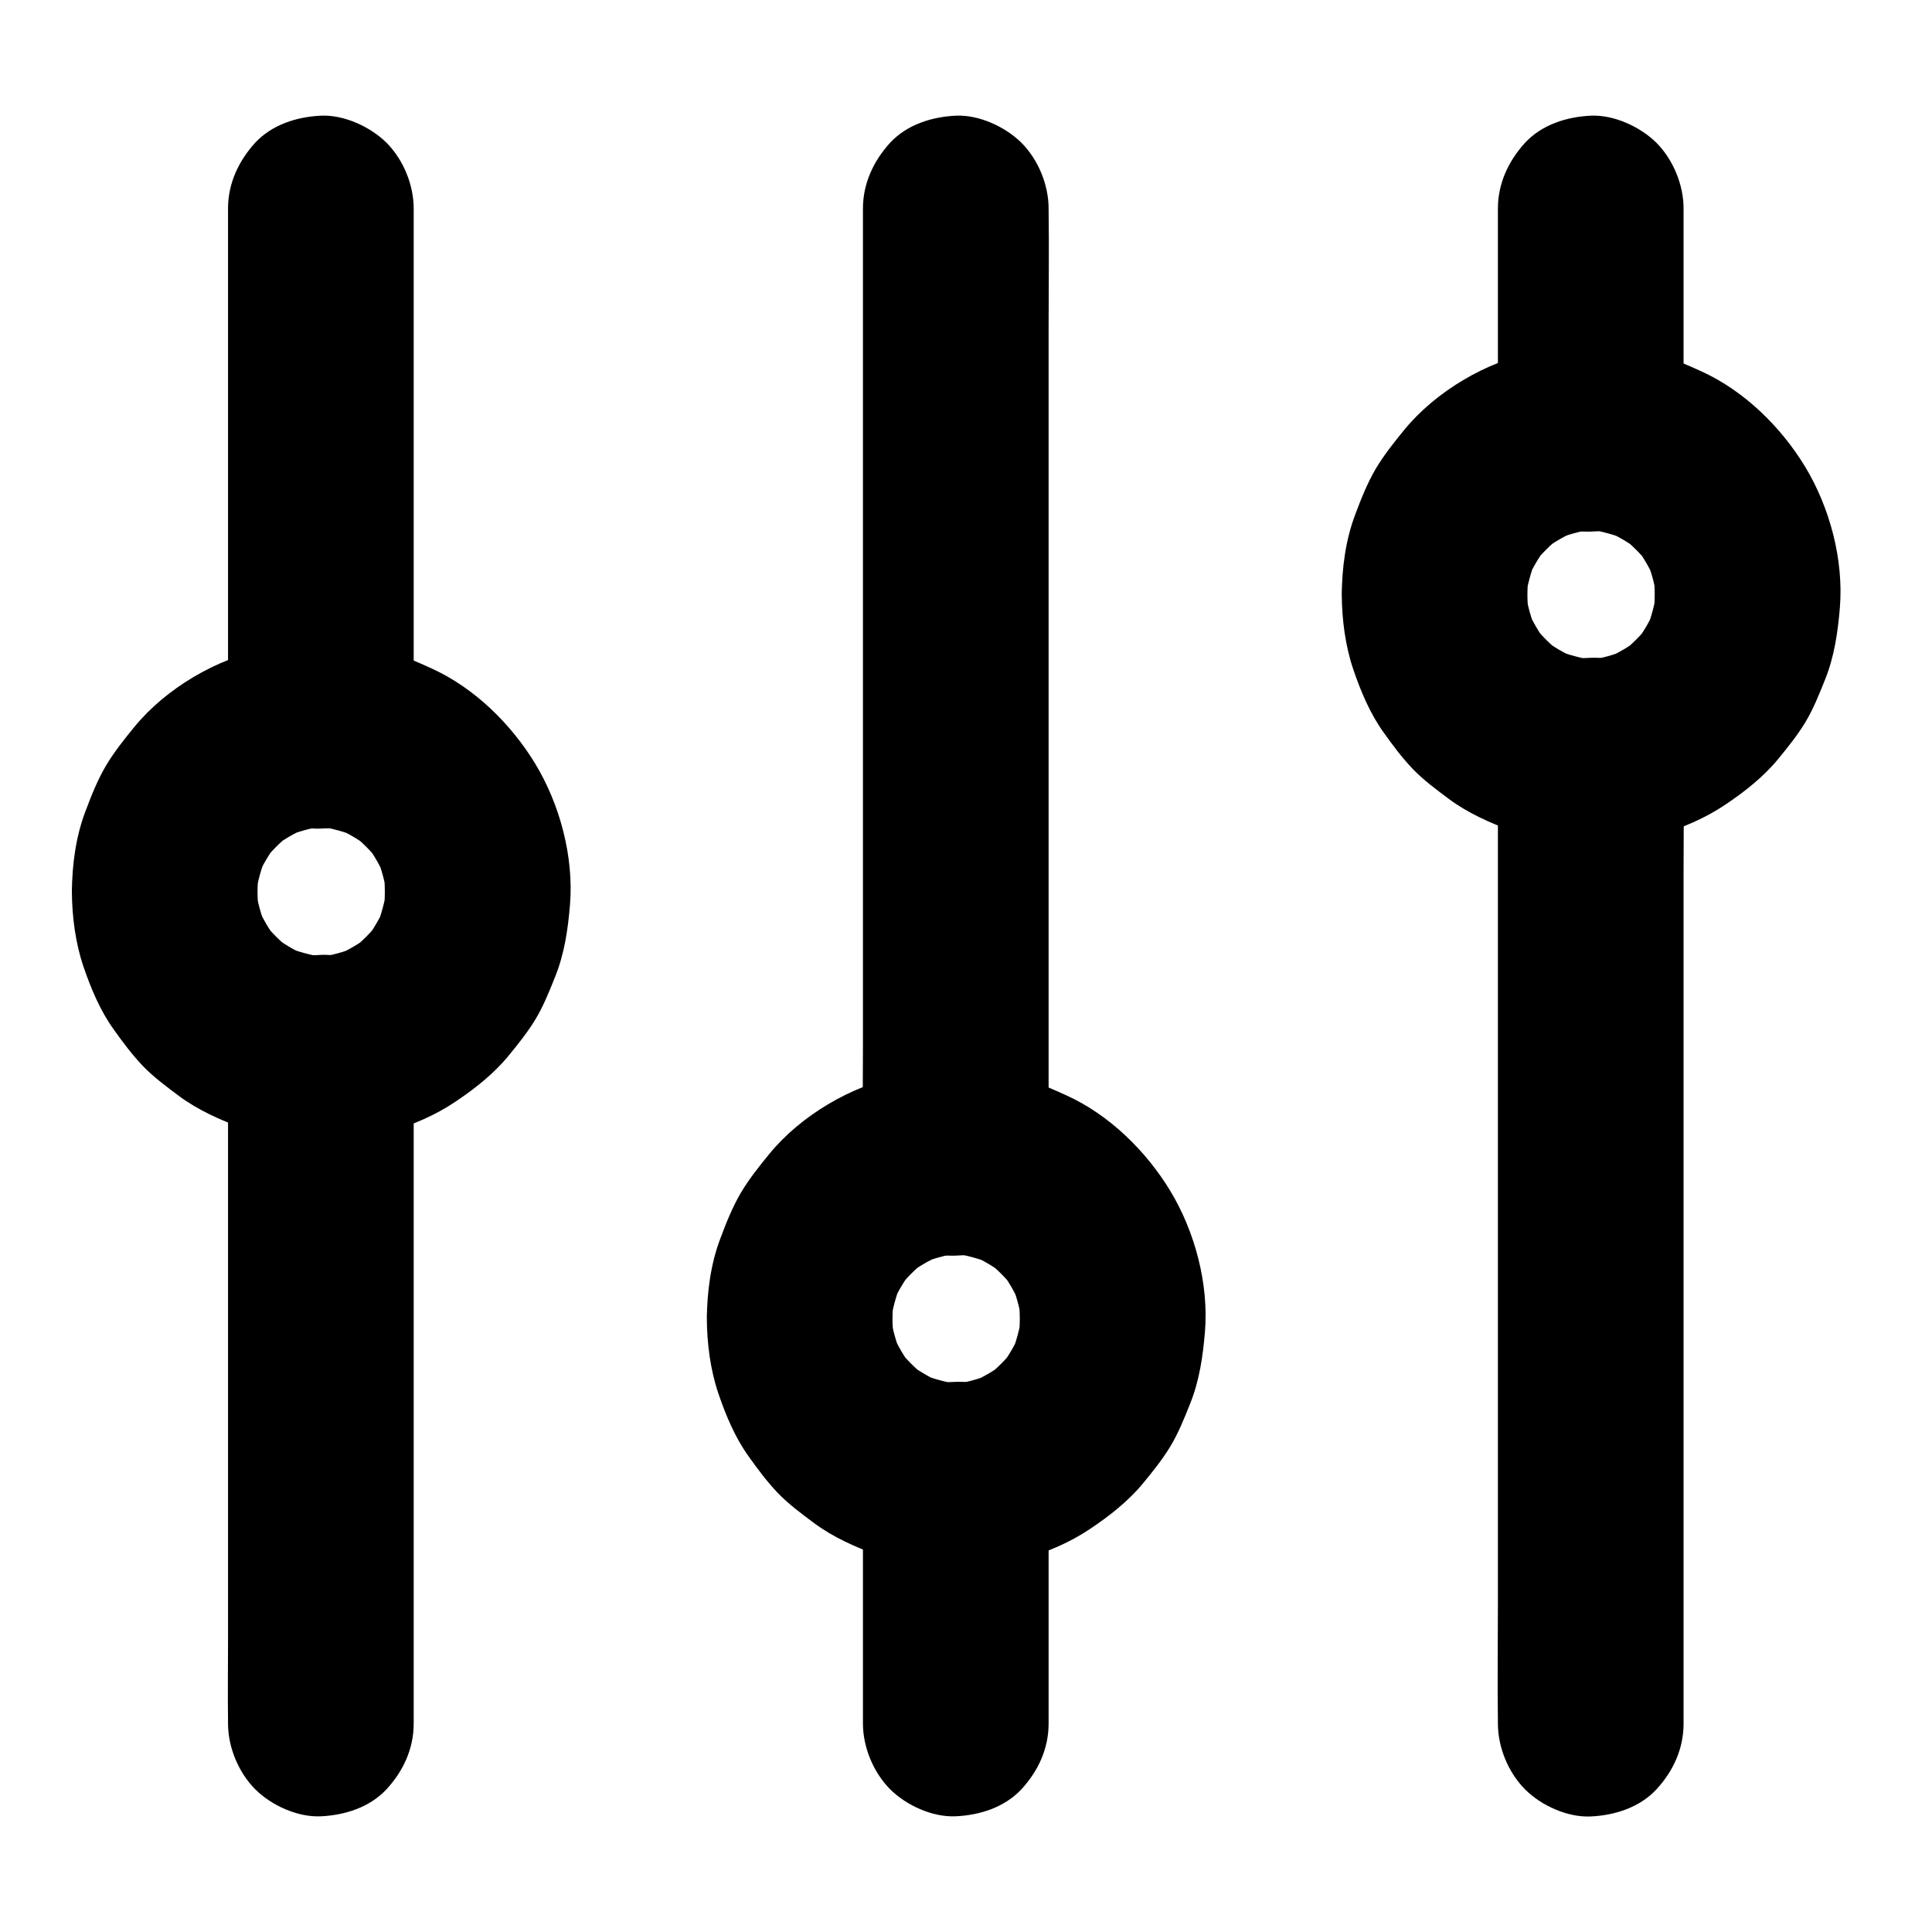 <?xml version="1.0" encoding="UTF-8"?>
<!-- Uploaded to: ICON Repo, www.svgrepo.com, Generator: ICON Repo Mixer Tools -->
<svg fill="#000000" width="800px" height="800px" version="1.1" viewBox="144 144 512 512" xmlns="http://www.w3.org/2000/svg">
 <g>
  <path d="m540.96 342.93v25.828 61.449 74.293 64.648c0 10.383-0.148 20.812 0 31.191v0.441c0 6.297 2.754 12.941 7.184 17.418 4.281 4.281 11.266 7.477 17.418 7.184 6.348-0.297 12.941-2.363 17.418-7.184 4.43-4.82 7.184-10.727 7.184-17.418v-25.828-61.449-74.293-64.648c0-10.383 0.148-20.812 0-31.191v-0.441c0-6.297-2.754-12.941-7.184-17.418-4.281-4.281-11.266-7.477-17.418-7.184-6.348 0.297-12.941 2.363-17.418 7.184-4.379 4.824-7.184 10.777-7.184 17.418z"/>
  <path d="m540.96 199.26v53.43 7.578c0 6.297 2.754 12.941 7.184 17.418 4.281 4.281 11.266 7.477 17.418 7.184 6.348-0.297 12.941-2.363 17.418-7.184 4.43-4.82 7.184-10.727 7.184-17.418v-53.43-7.578c0-6.297-2.754-12.941-7.184-17.418-4.281-4.231-11.27-7.477-17.418-7.184-6.348 0.297-12.941 2.363-17.418 7.184-4.379 4.824-7.184 10.777-7.184 17.418z"/>
  <path d="m548.78 301.6c0-1.82 0.148-3.641 0.344-5.461-0.297 2.164-0.59 4.379-0.887 6.543 0.543-3.738 1.523-7.332 2.953-10.824-0.836 1.969-1.672 3.938-2.461 5.856 1.379-3.199 3.148-6.148 5.215-8.906-1.277 1.672-2.559 3.297-3.836 4.969 2.262-2.902 4.82-5.461 7.723-7.723-1.672 1.277-3.297 2.559-4.969 3.836 2.754-2.117 5.758-3.836 8.906-5.215-1.969 0.836-3.938 1.672-5.856 2.461 3.492-1.477 7.086-2.461 10.824-2.953-2.164 0.297-4.379 0.59-6.543 0.887 3.641-0.441 7.281-0.441 10.922 0-2.164-0.297-4.379-0.59-6.543-0.887 3.738 0.543 7.332 1.523 10.824 2.953-1.969-0.836-3.938-1.672-5.856-2.461 3.199 1.379 6.148 3.148 8.906 5.215-1.672-1.277-3.297-2.559-4.969-3.836 2.902 2.262 5.461 4.82 7.723 7.723-1.277-1.672-2.559-3.297-3.836-4.969 2.117 2.754 3.836 5.758 5.215 8.906-0.836-1.969-1.672-3.938-2.461-5.856 1.477 3.492 2.461 7.086 2.953 10.824-0.297-2.164-0.59-4.379-0.887-6.543 0.441 3.641 0.441 7.281 0 10.922 0.297-2.164 0.59-4.379 0.887-6.543-0.543 3.738-1.523 7.332-2.953 10.824 0.836-1.969 1.672-3.938 2.461-5.856-1.379 3.199-3.148 6.148-5.215 8.906 1.277-1.672 2.559-3.297 3.836-4.969-2.262 2.902-4.82 5.461-7.723 7.723 1.672-1.277 3.297-2.559 4.969-3.836-2.754 2.117-5.758 3.836-8.906 5.215 1.969-0.836 3.938-1.672 5.856-2.461-3.492 1.477-7.086 2.461-10.824 2.953 2.164-0.297 4.379-0.59 6.543-0.887-3.641 0.441-7.281 0.441-10.922 0 2.164 0.297 4.379 0.59 6.543 0.887-3.738-0.543-7.332-1.523-10.824-2.953 1.969 0.836 3.938 1.672 5.856 2.461-3.199-1.379-6.148-3.148-8.906-5.215 1.672 1.277 3.297 2.559 4.969 3.836-2.902-2.262-5.461-4.82-7.723-7.723 1.277 1.672 2.559 3.297 3.836 4.969-2.117-2.754-3.836-5.758-5.215-8.906 0.836 1.969 1.672 3.938 2.461 5.856-1.477-3.492-2.461-7.086-2.953-10.824 0.297 2.164 0.59 4.379 0.887 6.543-0.199-1.82-0.344-3.641-0.344-5.461-0.051-6.348-2.707-12.891-7.184-17.418-4.281-4.281-11.266-7.477-17.418-7.184-6.348 0.297-12.941 2.363-17.418 7.184-4.379 4.773-7.281 10.727-7.184 17.418 0.051 6.594 0.934 13.531 3.051 19.777 1.969 5.805 4.477 11.809 8.117 16.828 2.312 3.246 4.773 6.543 7.527 9.445 2.902 3.051 6.394 5.609 9.742 8.117 5.066 3.738 10.727 6.25 16.629 8.414 12.055 4.477 26.566 4.527 38.918 1.031 6.148-1.723 12.348-4.379 17.664-7.969 5.066-3.394 10.086-7.332 13.973-12.055 2.559-3.102 5.117-6.297 7.184-9.691 2.164-3.59 3.738-7.527 5.266-11.367 2.461-6.102 3.394-12.547 3.938-19.09 1.031-12.695-2.656-26.52-9.199-37.344-6.394-10.527-16.09-20.074-27.406-25.238-3.691-1.672-7.477-3.394-11.414-4.477-4.035-1.133-8.266-1.574-12.449-2.117-6.691-0.789-13.531 0-20.121 1.328-13.039 2.609-26.469 10.48-34.883 20.762-2.656 3.246-5.363 6.641-7.527 10.281-2.215 3.789-3.887 7.969-5.41 12.055-2.559 6.691-3.543 14.219-3.59 21.305-0.051 6.297 2.805 12.988 7.184 17.418 4.281 4.281 11.266 7.477 17.418 7.184 13.422-0.586 24.492-10.82 24.594-24.598z"/>
  <path d="m372.69 534.81v57.809 8.117c0 6.297 2.754 12.941 7.184 17.418 4.281 4.281 11.266 7.477 17.418 7.184 6.348-0.297 12.941-2.363 17.418-7.184 4.43-4.82 7.184-10.727 7.184-17.418v-57.809-8.117c0-6.297-2.754-12.941-7.184-17.418-4.281-4.281-11.266-7.477-17.418-7.184-6.348 0.297-12.941 2.363-17.418 7.184-4.379 4.82-7.184 10.773-7.184 17.418z"/>
  <path d="m372.69 199.26v25.289 60.223 73.062 63.172c0 10.234-0.148 20.469 0 30.699v0.441c0 6.297 2.754 12.941 7.184 17.418 4.281 4.281 11.266 7.477 17.418 7.184 6.348-0.297 12.941-2.363 17.418-7.184 4.43-4.82 7.184-10.727 7.184-17.418v-25.289-60.223-73.062-63.172c0-10.234 0.148-20.469 0-30.699v-0.441c0-6.297-2.754-12.941-7.184-17.418-4.281-4.231-11.27-7.477-17.418-7.184-6.348 0.297-12.941 2.363-17.418 7.184-4.379 4.824-7.184 10.777-7.184 17.418z"/>
  <path d="m380.52 493.48c0-1.82 0.148-3.641 0.344-5.461-0.297 2.164-0.59 4.379-0.887 6.543 0.543-3.738 1.523-7.332 2.953-10.824-0.836 1.969-1.672 3.938-2.461 5.856 1.379-3.199 3.148-6.148 5.215-8.906-1.277 1.672-2.559 3.297-3.836 4.969 2.262-2.902 4.82-5.461 7.723-7.723-1.672 1.277-3.297 2.559-4.969 3.836 2.754-2.117 5.758-3.836 8.906-5.215-1.969 0.836-3.938 1.672-5.856 2.461 3.492-1.477 7.086-2.461 10.824-2.953-2.164 0.297-4.379 0.59-6.543 0.887 3.641-0.441 7.281-0.441 10.922 0-2.164-0.297-4.379-0.59-6.543-0.887 3.738 0.543 7.332 1.523 10.824 2.953-1.969-0.836-3.938-1.672-5.856-2.461 3.199 1.379 6.148 3.148 8.906 5.215-1.672-1.277-3.297-2.559-4.969-3.836 2.902 2.262 5.461 4.82 7.723 7.723-1.277-1.672-2.559-3.297-3.836-4.969 2.117 2.754 3.836 5.758 5.215 8.906-0.836-1.969-1.672-3.938-2.461-5.856 1.477 3.492 2.461 7.086 2.953 10.824-0.297-2.164-0.59-4.379-0.887-6.543 0.441 3.641 0.441 7.281 0 10.922 0.297-2.164 0.59-4.379 0.887-6.543-0.543 3.738-1.523 7.332-2.953 10.824 0.836-1.969 1.672-3.938 2.461-5.856-1.379 3.199-3.148 6.148-5.215 8.906 1.277-1.672 2.559-3.297 3.836-4.969-2.262 2.902-4.82 5.461-7.723 7.723 1.672-1.277 3.297-2.559 4.969-3.836-2.754 2.117-5.758 3.836-8.906 5.215 1.969-0.836 3.938-1.672 5.856-2.461-3.492 1.477-7.086 2.461-10.824 2.953 2.164-0.297 4.379-0.59 6.543-0.887-3.641 0.441-7.281 0.441-10.922 0 2.164 0.297 4.379 0.59 6.543 0.887-3.738-0.543-7.332-1.523-10.824-2.953 1.969 0.836 3.938 1.672 5.856 2.461-3.199-1.379-6.148-3.148-8.906-5.215 1.672 1.277 3.297 2.559 4.969 3.836-2.902-2.262-5.461-4.82-7.723-7.723 1.277 1.672 2.559 3.297 3.836 4.969-2.117-2.754-3.836-5.758-5.215-8.906 0.836 1.969 1.672 3.938 2.461 5.856-1.477-3.492-2.461-7.086-2.953-10.824 0.297 2.164 0.59 4.379 0.887 6.543-0.195-1.82-0.344-3.641-0.344-5.461-0.051-6.348-2.707-12.891-7.184-17.418-4.281-4.281-11.266-7.477-17.418-7.184-6.348 0.297-12.941 2.363-17.418 7.184-4.379 4.773-7.281 10.727-7.184 17.418 0.051 6.594 0.934 13.531 3.051 19.777 1.969 5.805 4.477 11.809 8.117 16.828 2.312 3.246 4.773 6.543 7.527 9.445 2.902 3.051 6.394 5.609 9.742 8.117 5.066 3.738 10.727 6.25 16.629 8.414 12.055 4.477 26.566 4.527 38.918 1.031 6.148-1.723 12.348-4.379 17.664-7.969 5.066-3.394 10.086-7.332 13.973-12.055 2.559-3.102 5.117-6.297 7.184-9.691 2.164-3.59 3.738-7.527 5.266-11.367 2.461-6.102 3.394-12.547 3.938-19.09 1.031-12.695-2.656-26.52-9.199-37.344-6.394-10.527-16.09-20.074-27.406-25.238-3.691-1.672-7.477-3.394-11.414-4.477-4.035-1.133-8.266-1.574-12.449-2.117-6.691-0.789-13.531 0-20.121 1.328-13.039 2.609-26.469 10.48-34.883 20.762-2.656 3.246-5.363 6.641-7.527 10.281-2.215 3.789-3.887 7.969-5.41 12.055-2.559 6.691-3.543 14.219-3.59 21.305-0.051 6.297 2.805 12.988 7.184 17.418 4.281 4.281 11.266 7.477 17.418 7.184 13.426-0.59 24.496-10.824 24.594-24.598z"/>
  <path d="m204.43 421.65v17.762 42.707 51.711 44.723c0 7.281-0.098 14.562 0 21.844v0.344c0 6.297 2.754 12.941 7.184 17.418 4.281 4.281 11.266 7.477 17.418 7.184 6.348-0.297 12.941-2.363 17.418-7.184 4.43-4.82 7.184-10.727 7.184-17.418v-17.762-42.707-51.711-44.723c0-7.281 0.098-14.562 0-21.844v-0.344c0-6.297-2.754-12.941-7.184-17.418-4.281-4.281-11.266-7.477-17.418-7.184-6.348 0.297-12.941 2.363-17.418 7.184-4.383 4.82-7.184 10.773-7.184 17.418z"/>
  <path d="m204.43 199.26v47.133 75.375 17.219c0 6.297 2.754 12.941 7.184 17.418 4.281 4.281 11.266 7.477 17.418 7.184 6.348-0.297 12.941-2.363 17.418-7.184 4.43-4.82 7.184-10.727 7.184-17.418v-47.133-75.375-17.219c0-6.297-2.754-12.941-7.184-17.418-4.285-4.231-11.27-7.477-17.422-7.184-6.348 0.297-12.941 2.363-17.418 7.184-4.379 4.824-7.18 10.777-7.18 17.418z"/>
  <path d="m212.25 380.32c0-1.82 0.148-3.641 0.344-5.461-0.297 2.164-0.59 4.379-0.887 6.543 0.543-3.738 1.523-7.332 2.953-10.824-0.836 1.969-1.672 3.938-2.461 5.856 1.379-3.199 3.148-6.148 5.215-8.906-1.277 1.672-2.559 3.297-3.836 4.969 2.262-2.902 4.82-5.461 7.723-7.723-1.672 1.277-3.297 2.559-4.969 3.836 2.754-2.117 5.758-3.836 8.906-5.215-1.969 0.836-3.938 1.672-5.856 2.461 3.492-1.477 7.086-2.461 10.824-2.953-2.164 0.297-4.379 0.59-6.543 0.887 3.641-0.441 7.281-0.441 10.922 0-2.164-0.297-4.379-0.59-6.543-0.887 3.738 0.543 7.332 1.523 10.824 2.953-1.969-0.836-3.938-1.672-5.856-2.461 3.199 1.379 6.148 3.148 8.906 5.215-1.672-1.277-3.297-2.559-4.969-3.836 2.902 2.262 5.461 4.82 7.723 7.723-1.277-1.672-2.559-3.297-3.836-4.969 2.117 2.754 3.836 5.758 5.215 8.906-0.836-1.969-1.672-3.938-2.461-5.856 1.477 3.492 2.461 7.086 2.953 10.824-0.297-2.164-0.59-4.379-0.887-6.543 0.441 3.641 0.441 7.281 0 10.922 0.297-2.164 0.59-4.379 0.887-6.543-0.543 3.738-1.523 7.332-2.953 10.824 0.836-1.969 1.672-3.938 2.461-5.856-1.379 3.199-3.148 6.148-5.215 8.906 1.277-1.672 2.559-3.297 3.836-4.969-2.262 2.902-4.82 5.461-7.723 7.723 1.672-1.277 3.297-2.559 4.969-3.836-2.754 2.117-5.758 3.836-8.906 5.215 1.969-0.836 3.938-1.672 5.856-2.461-3.492 1.477-7.086 2.461-10.824 2.953 2.164-0.297 4.379-0.59 6.543-0.887-3.641 0.441-7.281 0.441-10.922 0 2.164 0.297 4.379 0.59 6.543 0.887-3.738-0.543-7.332-1.523-10.824-2.953 1.969 0.836 3.938 1.672 5.856 2.461-3.199-1.379-6.148-3.148-8.906-5.215 1.672 1.277 3.297 2.559 4.969 3.836-2.902-2.262-5.461-4.82-7.723-7.723 1.277 1.672 2.559 3.297 3.836 4.969-2.117-2.754-3.836-5.758-5.215-8.906 0.836 1.969 1.672 3.938 2.461 5.856-1.477-3.492-2.461-7.086-2.953-10.824 0.297 2.164 0.59 4.379 0.887 6.543-0.195-1.82-0.344-3.641-0.344-5.461-0.051-6.348-2.707-12.891-7.184-17.418-4.281-4.281-11.266-7.477-17.418-7.184-6.348 0.297-12.941 2.363-17.418 7.184-4.379 4.773-7.281 10.727-7.184 17.418 0.051 6.594 0.934 13.531 3.051 19.777 1.969 5.805 4.477 11.809 8.117 16.828 2.312 3.246 4.773 6.543 7.527 9.445 2.902 3.051 6.394 5.609 9.742 8.117 5.066 3.738 10.727 6.25 16.629 8.414 12.055 4.477 26.566 4.527 38.918 1.031 6.148-1.723 12.348-4.379 17.664-7.969 5.066-3.394 10.086-7.332 13.973-12.055 2.559-3.102 5.117-6.297 7.184-9.691 2.164-3.59 3.738-7.527 5.266-11.367 2.461-6.102 3.394-12.547 3.938-19.09 1.031-12.695-2.656-26.52-9.199-37.344-6.394-10.527-16.09-20.074-27.406-25.238-3.691-1.672-7.477-3.394-11.414-4.477-4.035-1.133-8.266-1.574-12.449-2.117-6.691-0.789-13.531 0-20.121 1.328-13.039 2.609-26.469 10.48-34.883 20.762-2.656 3.246-5.363 6.641-7.527 10.281-2.215 3.789-3.887 7.969-5.41 12.055-2.559 6.691-3.543 14.219-3.59 21.305-0.051 6.297 2.805 12.988 7.184 17.418 4.277 4.231 11.312 7.481 17.414 7.184 13.43-0.59 24.5-10.824 24.598-24.598z"/>
 </g>
</svg>